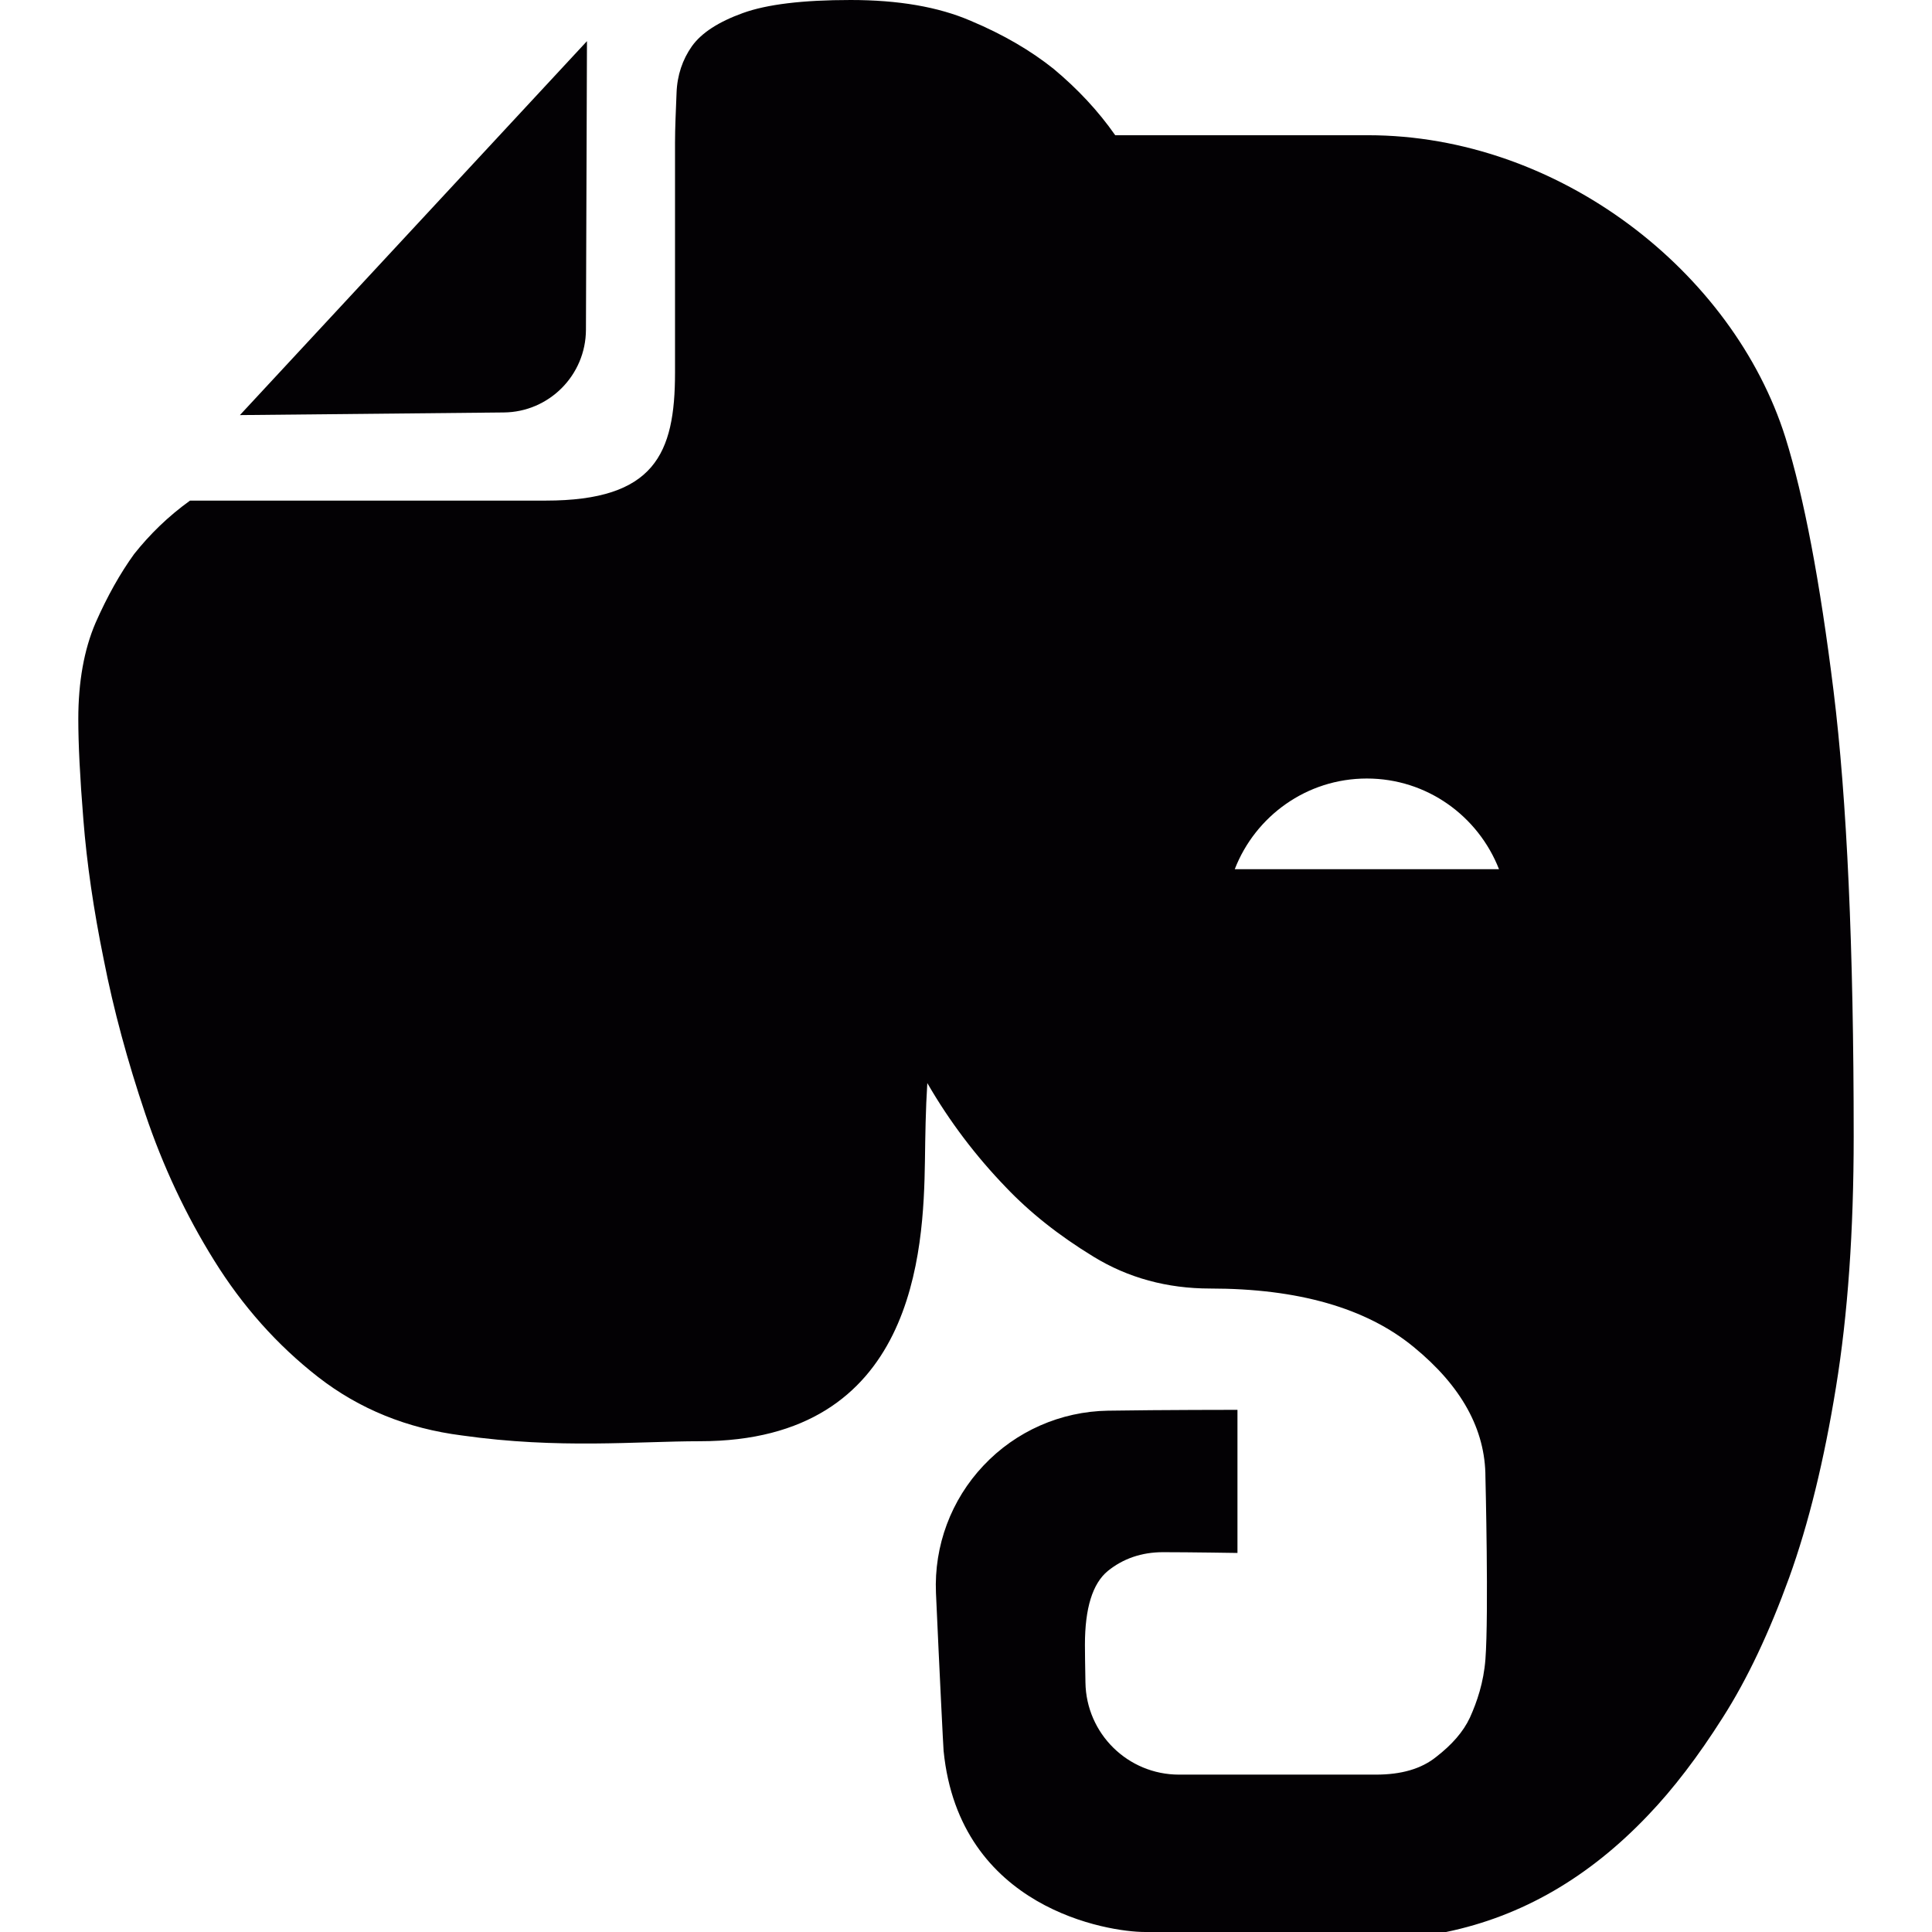 <?xml version="1.0" encoding="iso-8859-1"?>
<!-- Uploaded to: SVG Repo, www.svgrepo.com, Generator: SVG Repo Mixer Tools -->
<svg height="800px" width="800px" version="1.1" id="Capa_1" xmlns="http://www.w3.org/2000/svg" xmlns:xlink="http://www.w3.org/1999/xlink" 
	 viewBox="0 0 22.774 22.774" xml:space="preserve">
<g>
	<g>
		<path style="fill:#030104;" d="M21.613,8.14c-0.16-1.29-0.348-2.282-0.567-2.983c-0.615-1.951-2.667-3.563-4.922-3.563
			c-0.745,0-2.978,0-2.978,0c-0.2-0.286-0.441-0.544-0.726-0.782c-0.268-0.214-0.59-0.404-0.976-0.566C11.06,0.08,10.588,0,10.026,0
			C9.462,0,9.04,0.051,8.756,0.154c-0.285,0.103-0.486,0.232-0.6,0.391c-0.11,0.156-0.174,0.342-0.181,0.552
			c-0.008,0.209-0.018,0.406-0.018,0.59v2.706c0,0.957-0.241,1.508-1.524,1.508H2.24c-0.258,0.186-0.473,0.396-0.659,0.63
			C1.419,6.755,1.265,7.027,1.126,7.343C0.991,7.658,0.923,8.037,0.923,8.476c0,0.288,0.019,0.685,0.06,1.188
			c0.04,0.508,0.119,1.055,0.24,1.648c0.116,0.593,0.281,1.199,0.489,1.816c0.208,0.618,0.48,1.197,0.813,1.731
			c0.333,0.536,0.741,0.996,1.226,1.374c0.485,0.377,1.05,0.606,1.695,0.688c1.143,0.162,2.067,0.068,2.804,0.068
			c2.542,0,2.636-2.245,2.653-3.303c0.004-0.295,0.008-0.604,0.028-0.919c0.266,0.461,0.578,0.867,0.924,1.226
			c0.282,0.297,0.623,0.569,1.034,0.82c0.408,0.25,0.867,0.376,1.377,0.376c1.032,0,1.838,0.228,2.398,0.689
			c0.561,0.459,0.846,0.97,0.846,1.535c0,0,0.04,1.608,0,2.145c-0.021,0.276-0.1,0.505-0.183,0.689
			c-0.079,0.169-0.213,0.32-0.396,0.462c-0.177,0.143-0.414,0.21-0.712,0.21h-2.321c-0.602,0-1.094-0.482-1.103-1.087
			c-0.004-0.199-0.006-0.371-0.006-0.444c0-0.432,0.09-0.721,0.269-0.869c0.18-0.146,0.399-0.222,0.651-0.222
			c0.312,0,0.878,0.009,0.878,0.009v-1.687c0,0-0.889,0-1.527,0.01c-0.557,0.009-1.086,0.242-1.467,0.647
			c-0.382,0.404-0.584,0.946-0.56,1.503c0.042,0.938,0.086,1.819,0.09,1.86c0.186,1.867,1.953,2.135,2.37,2.135h3.554
			c0.893-0.185,1.684-0.643,2.382-1.378c0.295-0.308,0.588-0.691,0.878-1.149c0.294-0.46,0.552-1.013,0.783-1.649
			c0.231-0.64,0.413-1.388,0.552-2.245c0.14-0.857,0.209-1.845,0.209-2.958C21.851,11.178,21.772,9.426,21.613,8.14z M14.555,10.246
			c0.242-0.624,0.846-1.069,1.557-1.069c0.711,0,1.314,0.445,1.558,1.069H14.555z"/>
		<path style="fill:#030104;" d="M6.907,3.887l0.012-3.402L2.828,4.893l3.109-0.031C6.472,4.858,6.905,4.423,6.907,3.887z"/>
	</g>
</g>
</svg>